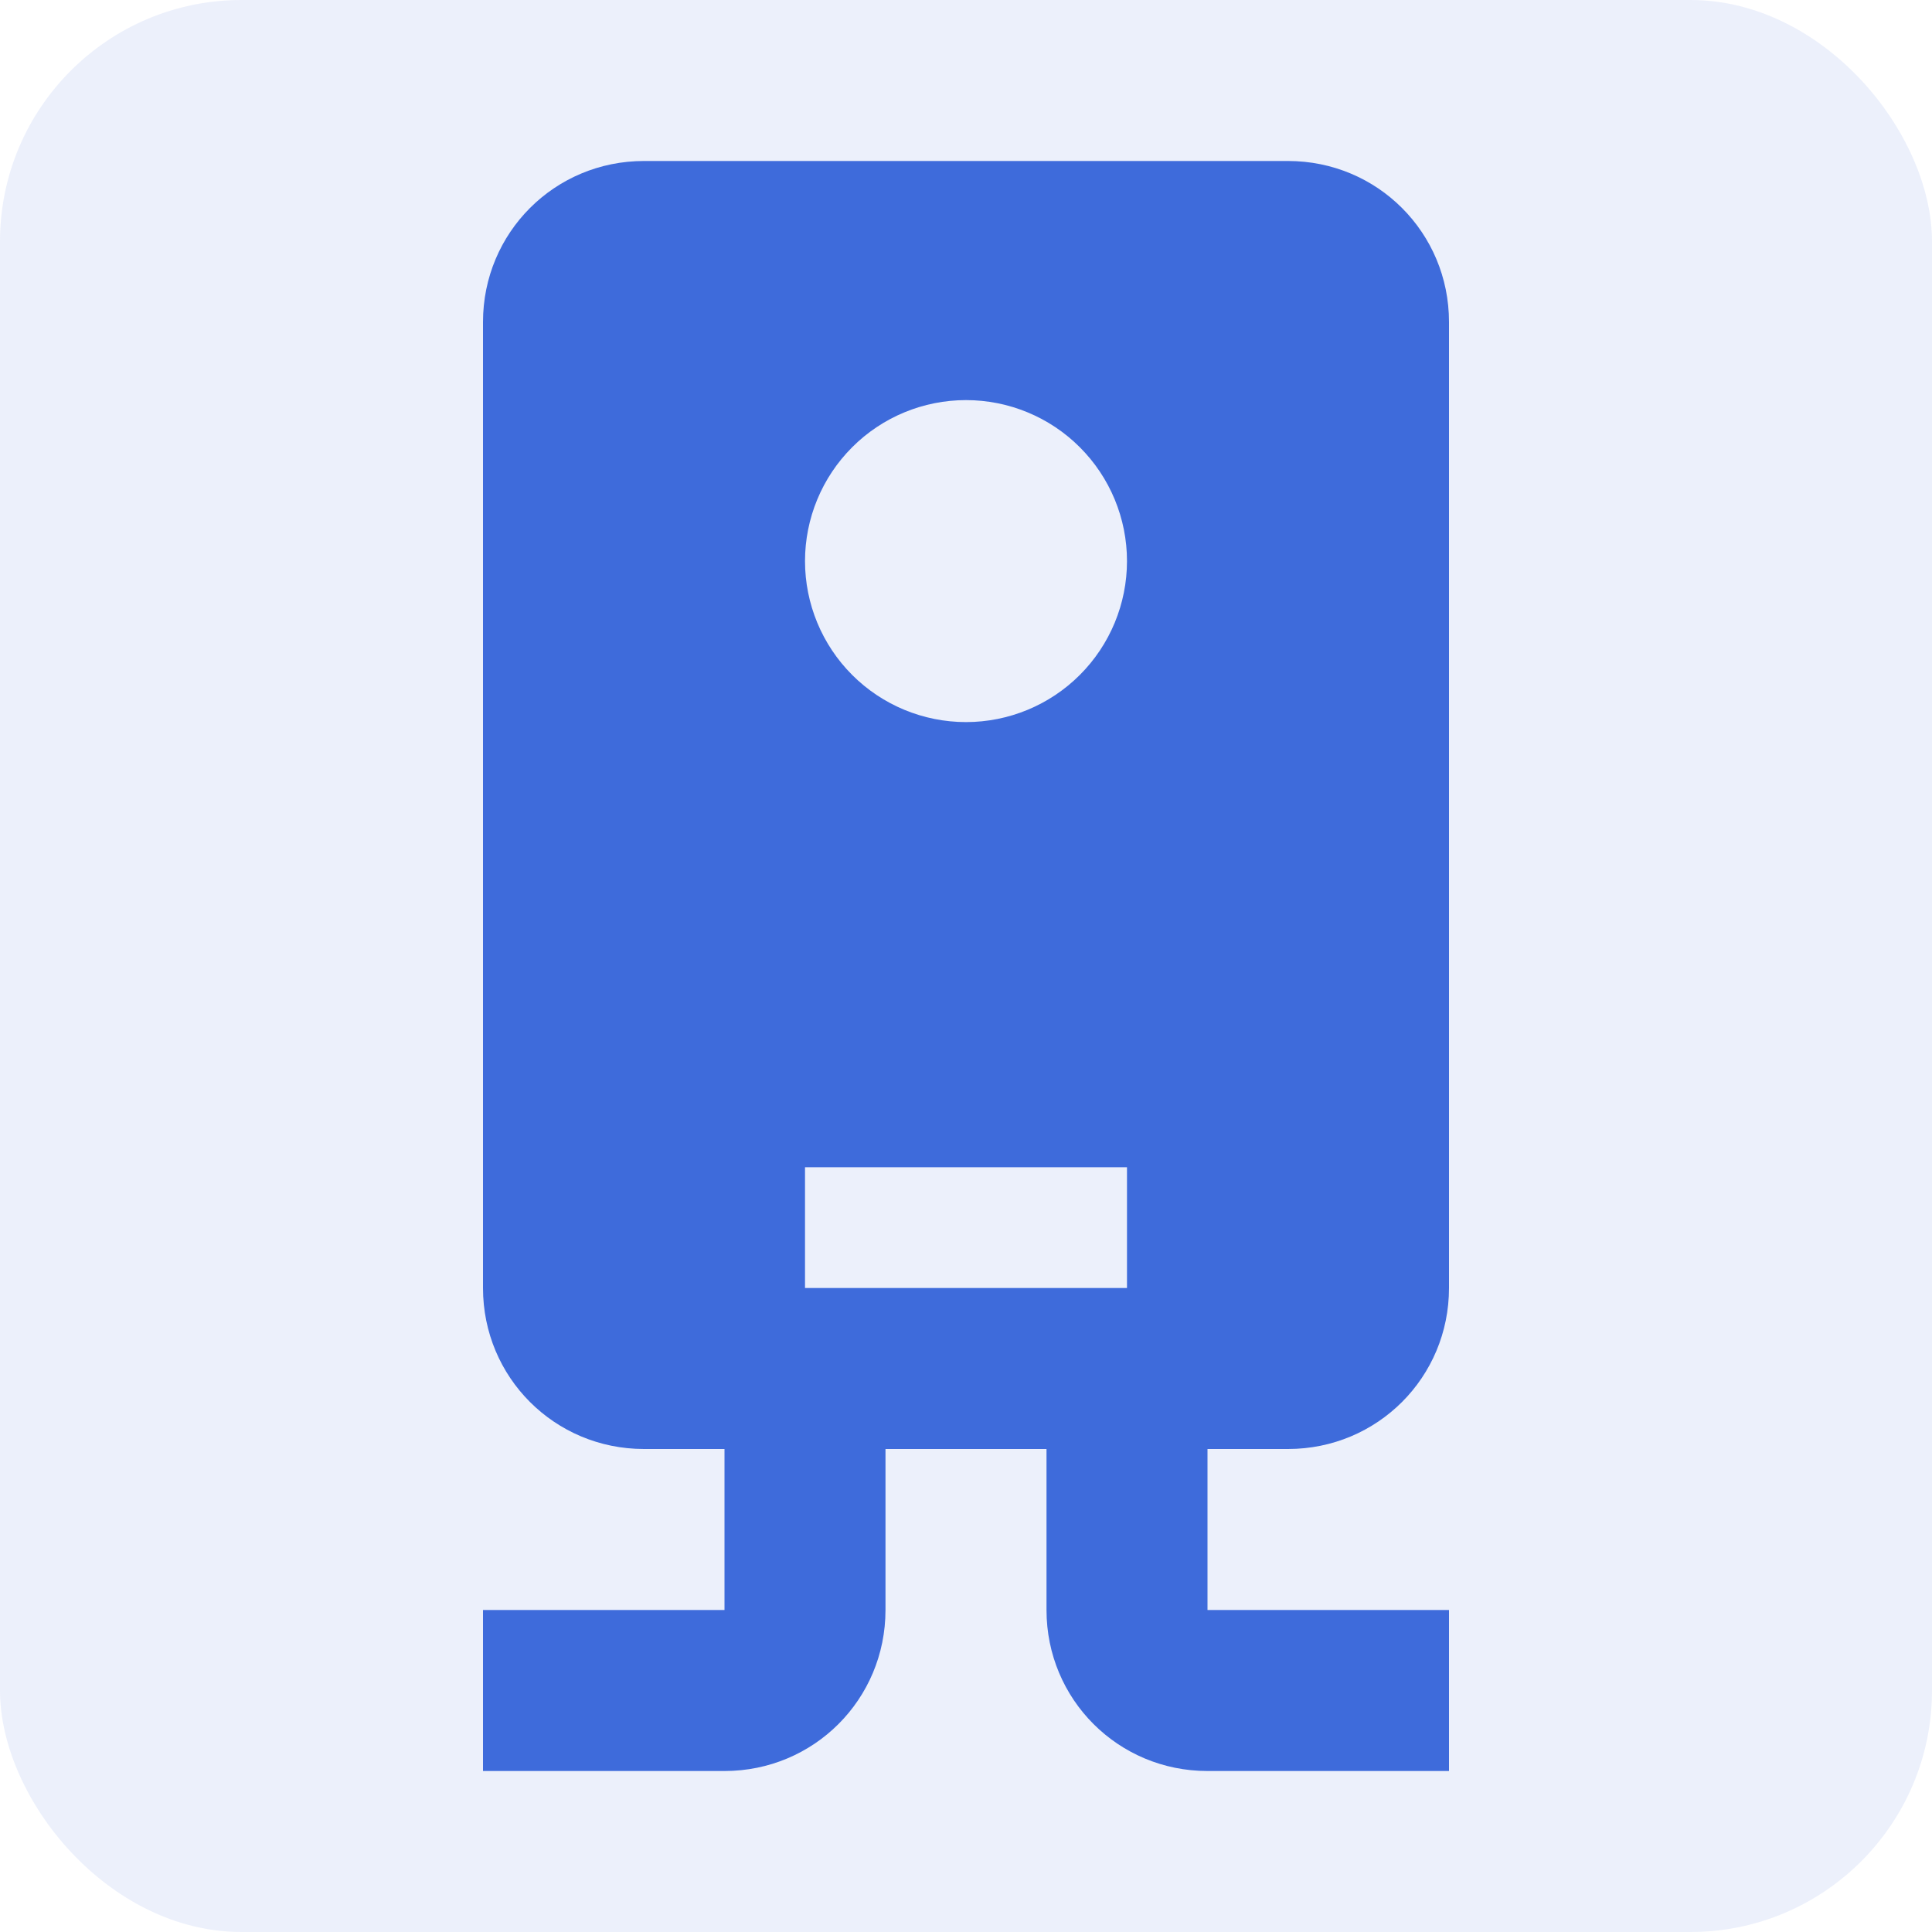 <svg width="64" height="64" viewBox="0 0 64 64" fill="none" xmlns="http://www.w3.org/2000/svg">
<rect width="64" height="64" rx="8" fill="#3E6BDB" fill-opacity="0.1"/>
<path d="M21.333 5.333C18.373 5.333 16 7.707 16 10.667V42.667C16 45.627 18.373 48 21.333 48H24V53.334H16V58.667H24C26.96 58.667 29.333 56.294 29.333 53.334V48H34.667V53.334C34.667 56.294 37.04 58.667 40 58.667H48V53.334H40V48H42.667C45.627 48 48 45.627 48 42.667V10.667C48 7.707 45.627 5.333 42.667 5.333H21.333ZM32 13.254C33.414 13.254 34.771 13.815 35.771 14.816C36.771 15.816 37.333 17.172 37.333 18.587C37.333 20.001 36.771 21.358 35.771 22.358C34.771 23.358 33.414 23.92 32 23.92C30.585 23.92 29.229 23.358 28.229 22.358C27.229 21.358 26.667 20.001 26.667 18.587C26.667 17.172 27.229 15.816 28.229 14.816C29.229 13.815 30.585 13.254 32 13.254ZM26.667 38.667H37.333V42.667H26.667V38.667Z" fill="#3E6BDB"/>
</svg>

